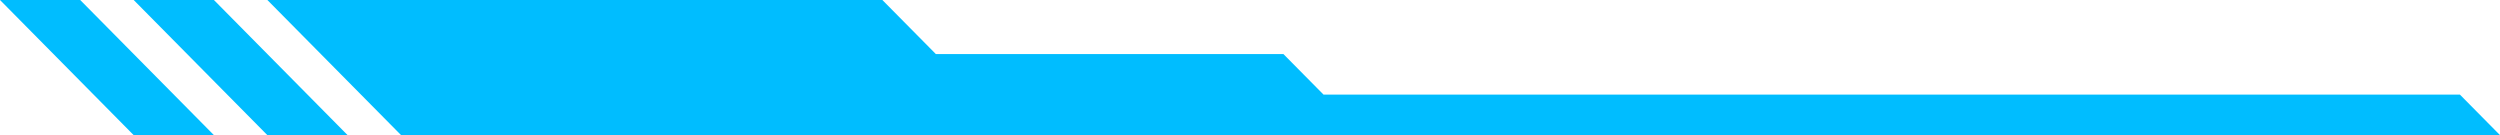 <svg width="74" height="4" viewBox="0 0 74 4" fill="none" xmlns="http://www.w3.org/2000/svg">
<path d="M0 0H2.374L6.332 4H3.957L0 0Z" fill="#00BDFF"/>
<path d="M3.957 0H6.332L10.289 4H7.914L3.957 0Z" fill="#00BDFF"/>
<path d="M26.118 0H7.914L11.872 4H74L72.813 2.8H39.176L37.989 1.6H27.701L26.118 0Z" fill="#00BDFF"/>
</svg>
